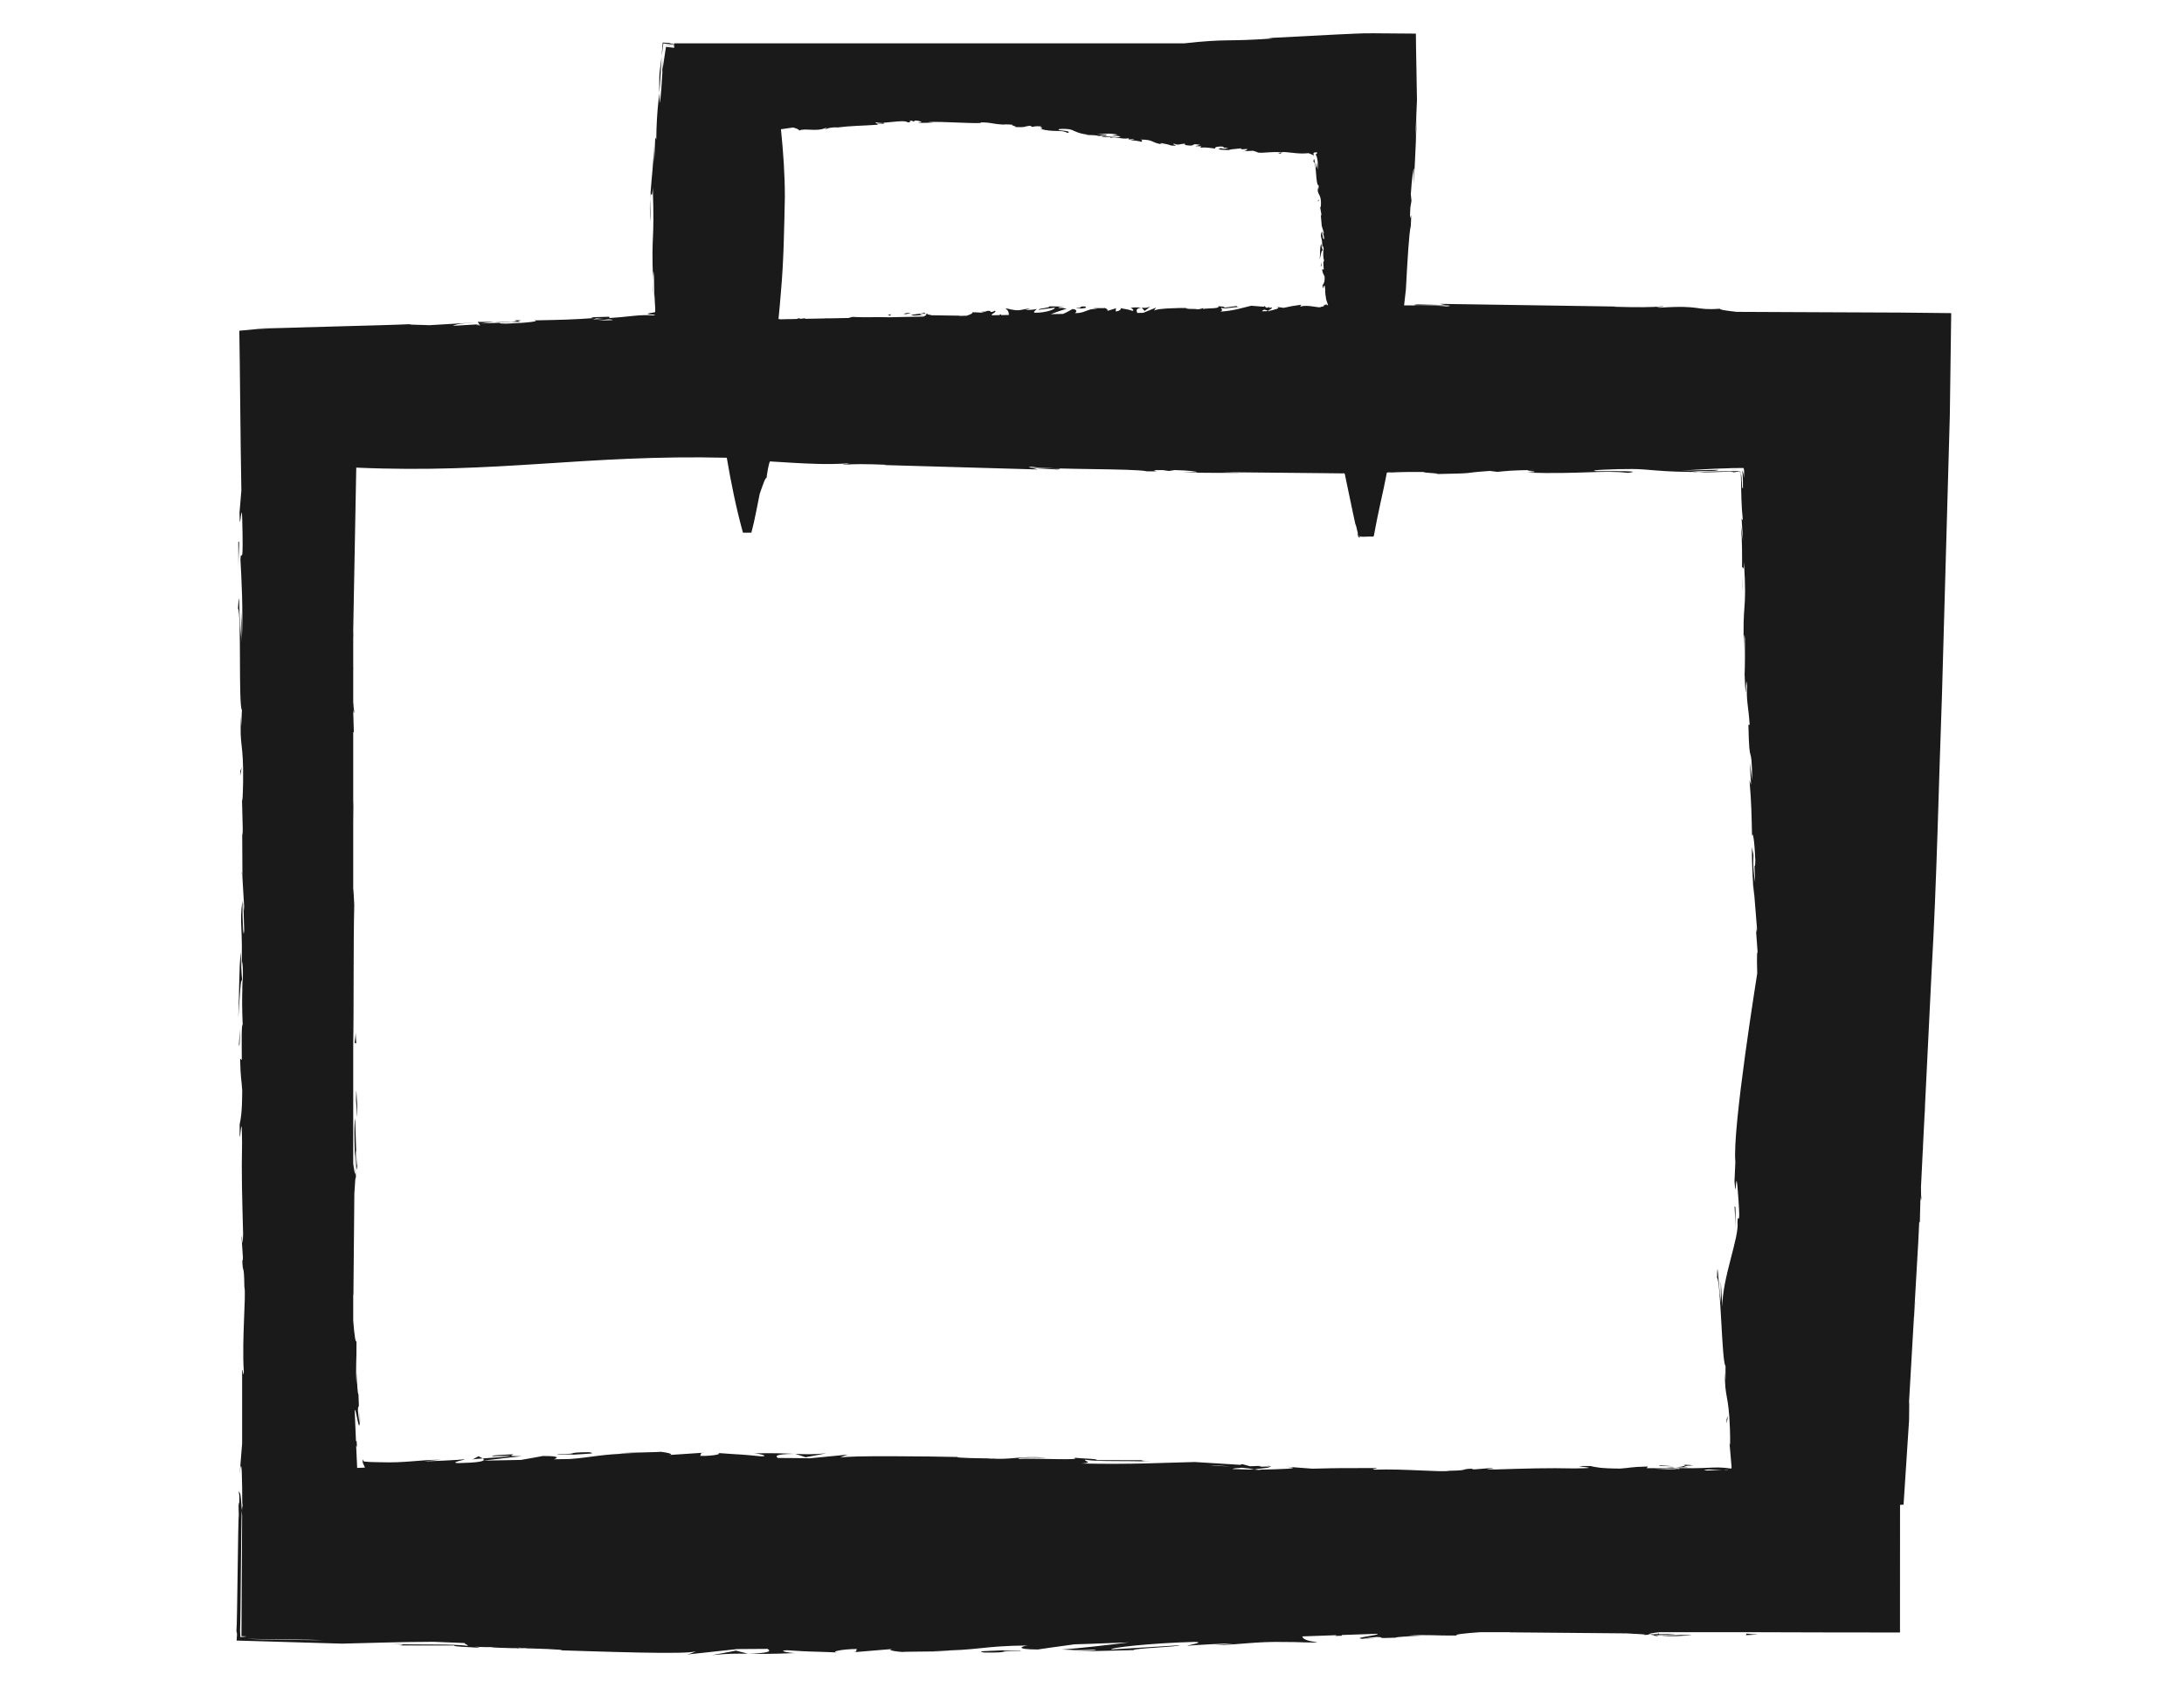 <?xml version="1.0" encoding="utf-8"?>
<!-- Generator: Adobe Illustrator 16.0.0, SVG Export Plug-In . SVG Version: 6.00 Build 0)  -->
<!DOCTYPE svg PUBLIC "-//W3C//DTD SVG 1.1//EN" "http://www.w3.org/Graphics/SVG/1.1/DTD/svg11.dtd">
<svg version="1.1" id="Layer_1" xmlns="http://www.w3.org/2000/svg" xmlns:xlink="http://www.w3.org/1999/xlink" x="0px" y="0px"
	viewBox="0 0 792 612" enable-background="new 0 0 792 612" xml:space="preserve">
<path fill="#1A1A1A" d="M128.164,469.174c0,0,0,0.167,0,0.297C128.238,468.504,128.219,468.689,128.164,469.174"/>
<path fill="#1A1A1A" d="M629.326,170.259c-3.257,0.186-1.619,0.149,0.521,0.019C629.68,170.277,629.53,170.259,629.326,170.259"/>
<polygon fill="#1A1A1A" points="288.283,527.118 287.93,527.137 288.376,527.155 "/>
<path fill="#1A1A1A" d="M299.615,526.969c-4.819,0.447-7.573,0.354-11.221,0.187l3.74,1.228L299.615,526.969z"/>
<path fill="#1A1A1A" d="M615.965,171.208c4.057,0.288,15.91-0.67,11.705,0.186c1.6-0.224,2.27-0.335,2.996-0.419
	c-0.094-0.019-0.112-0.167-0.205-0.167C627.074,170.845,619.779,170.882,615.965,171.208"/>
<path fill="#1A1A1A" d="M630.646,170.984c0.242,0.075,0.447,0.27,0.577,0.577c-0.056-0.196-0.037-0.465-0.167-0.614
	C630.926,170.947,630.777,170.984,630.646,170.984"/>
<path fill="#1A1A1A" d="M631.54,170.352c0.074,0.037,0.112,0.111,0.149,0.167c-0.037-0.056,0-0.149-0.075-0.167H631.54z"/>
<path fill="#1A1A1A" d="M493.434,194.849c-0.651-0.149-0.781-0.875-1.005-1.526C492.521,194.03,492.205,195.119,493.434,194.849"/>
<path fill="#1A1A1A" d="M631.875,214.508c-0.186-2.707-0.131-5.396-0.131-8.057C631.707,207.512,631.727,209.707,631.875,214.508"/>
<path fill="#1A1A1A" d="M459.381,531.473c0.651,0.111,0.818,0.186,0.968,0.297C461.261,531.732,461.279,531.621,459.381,531.473"/>
<path fill="#1A1A1A" d="M130.489,511.674c-0.019,1.674-0.037,2.977-0.056,4.242C130.564,516.047,130.62,515.041,130.489,511.674"/>
<polygon fill="#1A1A1A" points="128.089,297.703 128.238,290.046 128.107,292.307 "/>
<path fill="#1A1A1A" d="M128.963,374.423c-0.111,2.251-0.223,2.4-0.372,3.685l0.596,0.26L128.963,374.423z"/>
<path fill="#1A1A1A" d="M129.094,398.78c0.149,0.819,0.465,12.114,0.428,1.526C129.354,399.469,129.224,391.096,129.094,398.78"/>
<path fill="#1A1A1A" d="M202.427,527.211c-2.326,0.316,7.313,0.019,4.931,0.279c5.973-0.409,9.118-0.372,6.364-0.93
	C203.822,526.635,211.377,527.229,202.427,527.211"/>
<path fill="#1A1A1A" d="M601.508,531.473c0.967,0.148,2.455,0.148,5.451,0.186l-4.969-0.335L601.508,531.473z"/>
<polygon fill="#1A1A1A" points="626.59,513.348 626.125,514.65 626.199,516.14 "/>
<path fill="#1A1A1A" d="M629.01,437.578c0.167,2.939,0.391,6.438,0.558,9.396C629.14,440.518,629.66,436.74,629.01,437.578"/>
<path fill="#1A1A1A" d="M464.535,55.337l-1.098,0.381C465.131,55.775,464.387,55.551,464.535,55.337"/>
<path fill="#1A1A1A" d="M403.26,49.085l-0.186-0.056C402.199,49.104,402.572,49.123,403.26,49.085"/>
<polygon fill="#1A1A1A" points="413.997,111.533 413.904,111.551 414.034,111.551 "/>
<path fill="#1A1A1A" d="M417.104,111.179c-1.321,0.53-2.065,0.475-3.07,0.381l1.042,1.182L417.104,111.179z"/>
<polygon fill="#1A1A1A" points="464.74,55.272 464.629,55.272 464.535,55.328 "/>
<polygon fill="#1A1A1A" points="300.862,115.431 298.759,115.338 299.373,115.431 "/>
<path fill="#1A1A1A" d="M322.968,113.924l-1.061,0.251c0.614,0.093,0.651,0.186,1.005,0.344L322.968,113.924z"/>
<path fill="#1A1A1A" d="M328.978,113.468c-0.223,0.167-2.512,0.344-0.391,0.438C328.792,113.738,331.899,113.375,328.978,113.468"/>
<path fill="#1A1A1A" d="M391.798,111.914c1.638-0.27,2.494-0.13,1.749-0.781c-2.735-0.186-0.651,0.632-3.107,0.363
	C389.826,111.728,392.449,111.7,391.798,111.914"/>
<path fill="#1A1A1A" d="M479.198,95.083l-0.261,1.414l0.149,0.112C479.236,96.321,479.217,95.902,479.198,95.083"/>
<polygon fill="#1A1A1A" points="478.473,72.317 477.951,72.698 477.971,73.117 "/>
<path fill="#1A1A1A" d="M476.24,56.742h0.093C476.333,56.742,476.798,56.035,476.24,56.742"/>
<path fill="#1A1A1A" d="M87.691,316.813l0.186,0.688C87.766,316.199,87.691,315.669,87.691,316.813"/>
<path fill="#1A1A1A" d="M86.91,534.486l-0.596,7.406C86.575,538.841,86.761,536.496,86.91,534.486"/>
<path fill="#1A1A1A" d="M94.167,119.162l23.539-0.633C110.653,118.855,94.725,118.938,94.167,119.162"/>
<path fill="#1A1A1A" d="M547.879,591.873h-0.297C548.661,591.947,548.475,591.929,547.879,591.873"/>
<polygon fill="#1A1A1A" points="271.313,599.67 271.722,599.65 271.183,599.633 "/>
<path fill="#1A1A1A" d="M258.287,600.135c5.545-0.596,8.708-0.559,12.896-0.502l-4.298-1.135L258.287,600.135z"/>
<path fill="#1A1A1A" d="M235.753,72.094c0,1.507,0.056,3.963,0.205,8.327C235.623,77.62,235.642,74.857,235.753,72.094"/>
<path fill="#1A1A1A" d="M236.833,101.857c0,2.14,0.093,4.726,0.261,6.233C236.981,105.634,236.907,103.764,236.833,101.857"/>
<path fill="#1A1A1A" d="M235.884,70.093c-0.075,0.019-0.13,0.512-0.13,2C235.791,71.424,235.846,70.763,235.884,70.093"/>
<path fill="#1A1A1A" d="M86.5,542.432c0.112-0.744,0.205-0.948,0.298-1.135C86.761,540.255,86.668,540.236,86.5,542.432"/>
<polygon fill="#1A1A1A" points="93.33,119.283 93.739,119.264 94.167,119.171 "/>
<path fill="#1A1A1A" d="M499.053,594.273c-2.01-0.019-3.461-0.037-4.875-0.056C494.047,594.329,495.201,594.385,499.053,594.273"/>
<polygon fill="#1A1A1A" points="693.932,480.096 694.583,471.313 694.322,473.9 "/>
<path fill="#1A1A1A" d="M633.104,592.896l4.521-0.223c-2.605-0.094-2.773-0.205-4.242-0.354L633.104,592.896z"/>
<path fill="#1A1A1A" d="M607.89,593.25c0.968-0.148,10.569-0.316,1.768-0.447C608.689,592.971,595.738,593.287,607.89,593.25"/>
<path fill="#1A1A1A" d="M364.203,598.367c-6.848,0.354-10.458,0.242-7.294,0.838c11.388,0.074,2.698-0.633,12.97-0.484
	C372.539,598.46,361.486,598.609,364.203,598.367"/>
<path fill="#1A1A1A" d="M364.203,598.367c1.042-0.057,2.159-0.111,3.517-0.186C365.933,598.273,364.965,598.33,364.203,598.367"/>
<path fill="#1A1A1A" d="M86.649,378.74l0.149,0.559c0.149-1.117,0.167-2.848,0.186-6.253L86.649,378.74z"/>
<polygon fill="#1A1A1A" points="87.115,279.654 87.096,281.347 87.654,278.165 "/>
<path fill="#1A1A1A" d="M86.408,196.496c0.019,3.377,0.056,7.396,0.074,10.783C86.371,199.892,87.096,195.565,86.408,196.496"/>
<path fill="#1A1A1A" d="M688.889,113.338c-6.996-0.075-52.12-0.167-59.116-0.261c-3.331-0.381-6.494-0.781-5.991-1.145
	c-9.602,0.726-6.234-1.396-21.995-0.363c-3.479-0.214,2.978-0.27,1.116-0.493c-4,0.363-8.82,0.4-17.752,0.149l1.006-0.074
	c-24.693-0.381-35.932-0.549-64.049-0.977l2.104,0.447c-5.174-0.14-7.146-0.195-10.179-0.251c-6.94,0.745,17.026-0.074,10.681,0.726
	c-2.01-0.233-5.676-0.307-10.123-0.344c-1.73,0-3.535,0-5.414-0.019c0.205-1.889,0.428-3.833,0.65-5.759
	c0.559-10.365,1.117-20.385,1.787-23.092c0.502-9.332-0.67,2.708-0.168-6.615l0.41-2.456l-0.242-2.382
	c0.391-6.113,0.912-9.183,1.153-9.406c-0.056,1.498-0.148,4.261-0.204,5.806c0.744-7.927,1.061-22.367,1.32-25.111l-0.65,8.979
	c0.204-4.689,0.391-9.471,0.613-14.393c-0.037-5.601-0.371-18.366-0.391-24.116l-15.407-0.121
	c-4.446-0.074-8.876,0.289-13.267,0.438c-8.486,0.446-16.711,0.865-25.064,1.302l1.879,0.13
	c-17.566,1.275-15.705-0.019-32.248,1.787H244.48v0.344c-1.638-0.242-2.531-0.475,0-0.344c-1.749-0.13-3.07-0.224-4.149-0.298
	c-0.633,6.271-0.819,16.198-1.507,20.729c-0.502,4.382-0.782,9.276-0.837,14.477l-0.372-0.818c-0.093,1.981-0.279,6.289-0.391,9.21
	l-0.13-6.271c-0.019,5.982-0.819,11.676-1.191,17.333c0.186-0.037,0.558,2.345,0.819-2.112c0.726,21.417-0.614,15.472,0.111,33.885
	c-0.019-2.903,0.093-4.885,0.316-1.647c0.093,2.521,0.037,5.452,0.261,8.122l0.205,3.75c0.037,1.051-0.037,0.819-0.075,1.126
	c-7.126,1.107,2.735,0.595-0.651,1.145c-5.303-0.363-8.392,0.512-15.891,0.949l-0.075-0.456c-19.91,0.363,13.807,1.126-4.131,1.377
	l7.573-0.884l-9.359,0.484l1.917-0.595c-10.141,0.726-13.323,0.726-23.297,0.939c2.326,0.223-1.265,0.875-10.067,1.172
	c-6.029-0.074,3.35-0.549-9.155-0.056c2.81-0.382,5.88-0.856,11.332-0.605c1.098-0.195,2.27-0.381,3.368-0.558
	c-6.513-0.093,2.754,0.484-1.768,0.633c1.601-0.019-15.686-0.038-14.142-0.056l0.949,1.256c-2.866-0.075-0.595-0.307,1.638-0.493
	c-3.35,0.186-6.811,0.4-11.611,0.679c1.396-0.419,1.061-0.8,8.671-1.238l-17.25,1.014c-1.154-0.13-8.876-0.149-6.643-0.381
	c-9.881,0.475-42.109,1.107-55.209,1.73c-1.787,0.177-3.703,0.344-6.959,0.651c0.242,12.234,0.409,40.258,0.744,57.963l-0.67,8.039
	c0.167,11.072,0.856-10.857,1.098,7.564c0.205,13.053-0.577,4.884-0.763,9.453c0.354,6.494,1.042,17.78,0.484,29.763
	c-0.019-4.587-0.037-7.034-0.074-10.783l-0.372,9.146c-0.596-11.034-0.391-19.017-0.931-10.42c1.303,1.275,0.13,35.494,1.433,36.75
	l-0.261,6.038c-0.019-1.656-0.019-2.075-0.074-3.712c-0.596,11.723,0.949,8.69,0.763,23.781c-0.093,5.275-0.298,8.941-0.428,5.359
	l0.297,11.713c-0.019,3.415-0.242,2.596-0.205-0.819l0.093,17.873l-0.038-0.111c0.186,3.107,0.502,8.605,0.651,11.137
	c-0.186,4.539-0.13-2.271-0.279-1.117l0.297,9.899c-0.316,4.02-0.67-4.168-0.614-11.016c-1.284,9.248,0.335,8.225-0.428,28.172
	l-0.167-9.341c-0.744,6.01-0.465,13.305-0.93,23.893c0.242-2.531,1.154-21.157,1.47-10.421c-0.093,3.015-0.13,7.015,0.13,12.802
	c-0.465,0.075-0.354,5.694-0.316,12.803l-0.614-0.484c0.167,7.63,0.484,7.053,0.763,11.537c-0.056,8.541-0.54,10.309-0.93,12.318
	c-0.093,13.658,0.763-9.434,0.875,6.736c-0.242,11.369,0.019,19.352,0.372,32.954c-0.223,7.946-0.372-1.414-0.54,1.452l0.465,7.052
	c0,1.73-0.149,1.153-0.224,0.874c0.186,5.937,0.614,0.503,0.763,9.844c0.688,2.531-0.968,19.166-0.205,30.74
	c-0.167,2.828-0.373-1.396-0.614-0.521c0,14.719,0,11.909,0,26.609l-0.893,11.053c0.819-8.113,0.912,2.308,0.949,11.426
	c0.056-0.447,0.093-0.838,0.149-1.303l-0.13,3.238c-0.019-0.67-0.019-1.247-0.019-1.936l-0.186,1.637
	c0.037,0.764,0.093,1.434,0.13,2.141l-0.242,43.561l1.712,0.074c-0.056,0.111-0.763,0.186-2.103,0.261l-0.111-2.476
	c0.186-1.768,0.409-41.736,0.614-43.561c-0.223-3.609-0.484-6.959-0.875-6.252c0,1.377-0.019,3.052-0.037,4.801
	c-0.056-0.967-0.112-1.562-0.205-1.135c-0.093,0.502-0.019,2.028,0.037,4.41c-0.279,1.098-0.54,40.1-0.856,42.053l0.223,1.043
	l-0.149,2.381l38.146,1.117c10.402-0.205,19.854-0.633,33.289-0.67c3.796,0.148,7.574,0.298,11.388,0.465
	c-0.521,0.279,1.209,0.614,1.005,1.005c-5.88-0.8-16.747-0.241-27.967-0.707c5.843,0.242,4.559,0.503,3.07,0.559l20.003,0.019
	c-0.465,0.446,4.243,0.484,9.453,0.838c-3.907-1.062-4.131-0.188,4.02-0.242c0.484,0.334,17.584,0.596,7.685,0.223
	c10.904,1.043-4.913-0.688,5.843,0.261c-2.438-0.093-3.74-0.167-4.689-0.037c5.657-0.13,19.5,0.521,16.226,0.707l-2.419-0.075
	c16.096,0.484,48.976,1.731,51.376,0.41c0.167,0.111-2.103,1.023-3.07,1.191l18.217-1.973c3.647,0,7.294-0.037,10.96-0.074
	c1.042,0.707,1.712,1.414-6.625,1.785c3.833,0.038,8.56,0.094,16.654-0.26c-2.624-0.074-6.531-0.931-2.94-1.023
	c9.788,0.651,6.792,0.316,18.887,0.818c-3.908-0.093,0.428-1.246,6.606-1.283c-0.949,0.186,0.54,1.078-1.73,1.209l15.407-1.283
	c-3.852,0.26-0.67,0.93,2.791,1.19c-1.619-0.187,13.323-0.149,17.417-0.335l-6.531-0.148c17.398-0.075,17.156-1.73,34.424-1.898
	c-2.084,0.242-5.136,1.414,3.647,1.451c2.103-0.298,6.959-1.042,13.249-1.861c0.279,0,0.558-0.037,0.837-0.037
	c6.364-0.148,12.541-0.483,18.906-0.67c-8.3,1.043-17.771,2.104-24.209,2.587c6.513,0.149,1.824,0.429,11.574,0.056
	c3.442,0.148-5.303,0.67-8.188,0.707l22.702-0.559c-1.023-0.595,17.342-1.265,16.449-1.748l-24.618,1.525
	c-1.005-0.613,14.198-2.326,30.274-2.754c4.113,0.111-3.014,1.229-2.68,1.433c2.084-0.315,15.24-0.948,16.729-0.856l-6.811,0.596
	c8.951-0.093,14.57-1.377,25.344-1.135c3.723-0.093,11.109,0.447,11.742,0.037c-3.666-0.316-5.341-1.229-5.378-2.065
	c4.131-0.167,8.317-0.278,12.448-0.446l-0.521,0.279l2.438-0.074l-0.093-0.261c4.279-0.167,8.652-0.279,12.951-0.446
	c1.283,0.483-9.881,1.525-5.322,1.823c0.223-0.187,3.609-0.521,5.006-0.651c3.907,0.019-1.601,0.613,6.865,0.242
	c1.396-0.707,17.231-0.559,4.002-0.707c8.279-0.521,8.801,0,18.533-0.074c-2.066-0.299,2.475-0.819,8.149-1.21h10.681
	c0.149,0.019,0.336,0.037,0.465,0.056c16.766,0.131,26.387,0.223,41.98,0.372c1.451,0.149,9.099,0.335,5.842,0.614
	c2.289-0.131,4.373-0.335,9.268-0.354c9.452,0.559-10.904,0.093-3.686,0.744c0.633-0.372-6.419-0.502,0.54-0.744
	c-2.14-0.577,2.978-0.111-4.001,0.13c-0.018-0.278,1.508-0.558,4.094-0.818h31.857c4,0.074,48.082,0.093,55.246,0.111
	c0-2.624,0-43.449,0.019-46.277l1.135-0.074h0.13l0.02-0.112c0.688-10.551,1.395-21.51,1.99-30.498c0-2.4,0.111-5.898,0-6.828
	l3.331-57.759l0.354-7.331c0.075,0.186,0.13,0.278,0.224,0l0.205-8.355l0.037-0.912c0.093,0.279,0.111,2.903,0.316,0.521
	c-0.112-0.242-0.149-1.842-0.149-3.871l0.633-12.95c0.037-0.335,0.056-0.708,0.093-1.042c0-0.187-0.019-0.298-0.019-0.447
	l0.596-11.834c0.037-0.391,0.056-0.539,0.093-1.209c0.037-0.969,0.057-1.619,0.074-2.346l2.383-48.417
	c1.897-32.981,2.529-66.69,3.758-100.258l2.848-101.338l0.502-37.057L688.889,113.338z M87.896,358.457
	c-0.093-2.643-0.391-7.926-0.112-9.861C88.306,351.609,88.045,353.936,87.896,358.457 M89.664,594.218
	c2.549,0.13,23.948,0.261,27.781,0.483C115.343,594.738,93.683,594.553,89.664,594.218 M283.203,46.861
	c1.47-0.232,2.958-0.4,4.429-0.632c0.986,0.326,2.233,0.651,2.14,1.125c2.177-1.042,6.141,0.559,9.732-0.986
	c0.837,0.093-0.67,0.381-0.205,0.53c0.912-0.493,2.028-0.688,4.168-0.745l-0.242,0.112c5.936-0.716,8.504-0.586,15.184-1.042
	l-0.502-0.4c1.433-0.093,1.73,0.019,2.419,0.056c1.6-0.856-4.038,0.381-2.568-0.53c1.935,0.8,10.085-1.219,11.425,0.019
	c2.233-0.065-0.651-0.521,1.563-0.577l0.595,0.288l0.54-0.381c1.452,0.037,2.196,0.4,2.233,0.633
	c-0.372,0.037-1.042,0.093-1.34,0.111c1.861,0.307,5.266-0.111,5.917,0.019l-2.121-0.214c6.029-0.223,13.36,0.502,19.24,0.363
	l-0.428-0.223c4.485-0.037,3.536,0.493,8.448,0.782l-0.186,0.019c1.005-0.121,2.307-0.103,3.647,0.074
	c-1.265,0.112,2.27,0.726,0.633,0.819c4.856,0.093,2.419-0.075,5.675-0.493l0.707,0.438c1.116-0.214,1.228-0.363,3.666-0.158
	c-2.028,0.065,1.489,0.707-0.763,0.847c4.987,1.405,7.667,0.148,9.881,1.479c2.493-0.726-4.392-0.986-3.033-1.061
	c-1.061-0.418,2.047-0.54,3.647-0.27c1.638,0.187,2.643,1.526,6.773,1.945c-0.224-0.019-0.633-0.019-0.856-0.037
	c1.526,0.418,3.07-0.019,4.931,0.567c1.135-0.475,2.475,0.289,2.847-0.438l-3.814-0.205c2.177,0.037,4.28-0.651,7.778,0.149
	c-0.298,0.112-1.359,0.205-2.104,0.251c1.006,0.316,2.01,0.056,3.053,0.382c-0.373,0.716-4.615-0.307-6.979,0.037
	c1.079,0.437,4.41-0.103,3.164,0.586c1.768-0.856,4.074,0.549,6.939,0.038l-0.223,0.437c0.446-0.019,1.396-0.13,2.215-0.056
	l-1.545,0.437c1.545-0.167,2.977,0.214,4.41,0.521c-0.764-0.27,0.633-0.483-0.744-0.865c5.229-0.019,3.758,1.266,8.429,1.796
	c-0.894-0.177-1.749-0.456-0.8-0.512c1.191,0.205,2.754,0.53,3.479,0.856c4.168,0.326-0.596-0.54,1.19-0.633
	c1.396,0.707,2.047-0.019,3.89,0l-0.019,0.456c4.727,0.781,1.32-0.837,5.563-0.037l-1.843,0.456l2.252,0.065l-0.502,0.474
	c2.456-0.195,3.2,0.112,5.582,0.344c-0.539-0.344,0.354-0.818,2.456-0.744c1.415,0.344-0.818,0.4,2.159,0.475
	c-0.67,0.251-1.434,0.567-2.717,0.093c-0.149,0.158-0.689,0.27-0.819,0.4c1.526,0.381,3.89,0.251,4.968,0.288
	c-0.428-0.037-0.911-0.074-1.172-0.148l4.354-0.447c0.688,0.195,0.13,0.307-0.409,0.428c0.875-0.028,1.488-0.195,2.791-0.177
	c-0.354,0.363-0.279,0.745-2.121,0.837l4.149-0.223c0.261,0.167,2.103,0.53,1.563,0.642c2.27,0.326,5.638-0.475,8.652-0.037
	c0.167-0.056,0.483-0.112,1.135-0.149c2.848,0.205,5.359,0.781,8.746,0.418c0.576,0.242,1.414,0.512,1.748,0.763
	c0.707-0.14-0.837-0.903,0.875-1.07c1.396,0.056-0.205,0.745-0.111,0.986c0.297-0.604,1.172,2.196,0.8,5.229
	c-0.187-0.958-0.13-1.703-0.224-2.596l-0.241,2.214c-0.782-2.633-0.688-4.559-1.079-2.484c1.32,0.27,0.65,8.522,1.973,8.773
	l-0.187,1.442l-0.112-0.875c-0.445,2.819,1.061,2.038,1.099,5.657c-0.019,1.256-0.149,2.159-0.354,1.303l0.484,2.772
	c0.019,0.828-0.205,0.633-0.242-0.167l0.373,4.271l-0.037-0.019c0.241,0.8,0.633,2.056,0.8,2.605
	c-0.112,1.107-0.167-0.53-0.316-0.242l0.465,2.345c-0.278,0.986-0.726-0.958-0.781-2.596c-1.153,2.308,0.446,1.945,0,6.783
	l-0.298-2.224c-0.651,1.498-0.279,3.219-0.576,5.787c0.204-0.605,0.837-5.164,1.32-2.605c-0.056,0.716-0.056,1.693,0.298,3.042
	c-0.466,0.056-0.261,1.415-0.13,3.089l-0.614-0.037c0.278,1.814,0.577,1.619,0.931,2.689c0.074,2.056-0.391,2.512-0.744,3.024
	c0.092,3.303,0.595-2.317,0.948,1.525c-0.056,1.396,0.167,2.54,0.372,3.74c0.148,0.456,0.391,1.182,0.689,2.075
	c-1.099-0.195-0.242-0.363-0.745-0.54c-0.019,0.177-0.13,0.326-0.316,0.502c-0.204-0.019-0.224-0.251-0.224-0.251
	c-0.65,0.214,0.466,0.614-1.246,0.8c-0.596,0.688-4.596-0.912-7.35-0.111c-0.689-0.177,0.316-0.381,0.111-0.633
	c-3.777,0.577-3.238,0.418-6.346,1.126l-2.66-0.363c1.953,0.437-0.54,1.014-2.699,1.488c0.131,0.037,0.187,0.037,0.316,0.075
	c-0.26,0.019-0.521,0.019-0.781,0.019l0.465-0.093l-0.408-0.111l-0.503,0.205c-0.503,0.019-1.023,0.019-1.544,0.019
	c-0.02-0.167,0.241-0.381,0.8-0.586l1.247,0.363c0.855-0.382,1.656-0.8,1.469-1.163c-0.223,0.074-0.632,0.13-1.135,0.167
	c0.224-0.093,0.373-0.186,0.261-0.242c-0.111-0.065-0.483,0.075-1.042,0.224l-0.8-0.67l-0.187,0.27l-4.559-0.363
	c-3.256,0.726-6.066,1.796-11.239,2.14c1.284-0.521,0.261-0.819,0.335-1.415c1.414,0.614,4.001-0.325,6.68-0.232
	c-1.395-0.056-1.098-0.316-0.744-0.438l-4.764,0.633c0.094-0.475-1.023-0.344-2.27-0.53c0.949,0.949-3.555,0.679-5.508,1.005
	c-0.057-0.149,0.074-0.307,0.391-0.418c-1.042,0.344-2.047,0.763-3.609,0.4c0.576-0.019,0.874,0.019,1.115-0.13
	c-1.339,0.307-4.67,0.112-3.889-0.177l0.577-0.019c-3.852-0.056-11.704,0.158-12.281,0.977c-0.037-0.121,0.503-0.996,0.745-1.163
	l-4.727,1.944c-0.707,0.019-1.434,0.019-2.141,0.037c-0.279-0.744-0.744-1.619,1.471-1.926c-0.912-0.074-2.047-0.195-3.982,0.075
	c0.651,0.093,1.562,0.995,0.707,1.07c-2.345-0.744-1.619-0.381-4.521-1.014c0.949,0.14-0.094,1.237-1.563,1.219
	c0.224-0.149-0.13-1.061,0.409-1.2l-3.684,1.126c0.93-0.205,0.148-0.894-0.67-1.2c0.391,0.214-3.182,0.019-4.168,0.13l1.563,0.233
	c-4.149-0.093-4.075,1.563-8.206,1.563c0.484-0.232,1.209-1.368-0.893-1.489c-0.521,0.307-1.768,1.051-3.349,1.758
	c-0.298,0.019-0.577,0.019-0.875,0.019c-1.209,0.019-2.4,0.056-3.61,0.074c1.973-0.763,4.206-1.544,5.75-1.944
	c-1.563-0.233-0.447-0.382-2.772-0.307c-0.837-0.279,1.265-0.475,1.954-0.493l-5.434-0.093c0.242,0.624-4.131,0.717-3.926,1.256
	l5.88-0.782c0.242,0.633-3.387,1.889-7.238,1.852c-0.968-0.232,0.726-1.163,0.651-1.377c-0.502,0.232-3.647,0.493-4,0.344
	l1.619-0.381c-2.14-0.195-3.461,0.912-6.066,0.363c-0.893-0.019-2.642-0.782-2.791-0.381c0.893,0.418,1.191,1.368,1.172,2.233
	c-0.949,0.019-1.898,0.037-2.847,0.056l0.112-0.27l-0.577,0.019l0.019,0.251c-0.967,0.019-1.935,0.037-2.903,0.056
	c-0.354-0.53,2.159-1.237,1.061-1.656c-0.038,0.167-0.856,0.4-1.191,0.474c-0.931-0.13,0.391-0.53-1.656-0.418
	c-0.316,0.642-4.112,0.019-0.93,0.549c-1.991,0.233-2.122-0.093-4.447-0.019c0.502,0.289-0.614,0.819-1.991,1.237
	c-0.837,0.019-1.675,0.038-2.531,0.056c-0.037-0.019-0.037-0.056-0.074-0.075c-3.387-0.056-6.997-0.111-10.03-0.149
	c-0.335-0.158-2.196-0.307-1.414-0.614c-0.521,0.14-1.023,0.363-2.214,0.4c-2.251-0.53,2.624-0.149,0.875-0.781
	c-0.13,0.381-2.996,0.577-4.67,0.837c0.521,0.596,3.852,0.047,5.508-0.205c0.019,0.27-0.428,0.549-1.061,0.837
	c-4.187,0.075-8.374,0.149-12.579,0.251c-2.921-0.158-9.248,0.13-13.118-0.14c-0.559,0.14-1.172,0.251-1.415,0.4
	c-5.322,0.121-10.625,0.195-15.947,0.307c0.056-0.075,0.224-0.13,0.149-0.223l-1.991,0.26h-0.205c0.056-0.112,0.67-0.26,0.112-0.363
	c-0.074,0.158-0.595,0.27-1.154,0.381c-0.818,0.019-1.656,0.037-2.493,0.056c-0.205-0.038-0.41,0.019-0.614-0.019
	c-0.037,0-0.019,0.019-0.037,0.019c-0.875,0.019-1.749,0.037-2.642,0.065c0-0.084-0.13-0.103-0.521-0.046
	c-0.186-0.019-0.074-0.373-0.074-0.586c0.298-3.145,0.614-6.271,0.837-9.397c1.023-11.369,1.154-22.767,1.414-34.164
	C284.636,63.357,284.041,55.114,283.203,46.861 M479.887,91.52c-0.13-0.623-0.521-1.861-0.26-2.354
	C480.185,89.845,479.961,90.441,479.887,91.52 M239.214,26.049c0.391-3.005,0.856-6.476,1.34-10.327
	c1.284,0.195,2.624,0.363,3.926,0.558v0.456c-0.54-0.056-1.787-0.214-3.461-0.419c0.335,0.075,0.651,0.112,1.061,0.205
	c1.265,0.14,2.01,0.195,2.4,0.251v0.558c-1.005-0.121-2.01-0.232-2.978-0.344c-0.409,2.624-0.818,5.489-1.377,9.183
	c0.019-1.2,0.335-5.201,0.894-9.853c-0.894,6.271-0.8,14.579-1.73,21.036C239.122,36.972,238.935,28.356,239.214,26.049
	 M438.875,531.398c1.713-0.112,4.354,0.074,7.351,0.334C444.086,531.64,442.225,531.565,438.875,531.398 M600.596,532.551
	c2.307-0.092,6.903-0.408,8.596-0.111C606.55,532.961,604.521,532.7,600.596,532.551 M618.905,533.203
	c-1.581-0.149-0.819-0.279,0.819-0.391c1.544,0.037,3.35,0.111,4.781,0.186L618.905,533.203z M626.553,533.184
	c-1.581-0.055-1.433-0.092-0.911-0.13C626.609,533.109,627.093,533.146,626.553,533.184 M637.234,352.932
	c-0.111,1.004-9.081,56.139-7.928,68.401l-0.316,7.015c0.652,9.639,0.354-9.489,1.434,6.551c0.8,11.351-0.354,4.242-0.336,8.262
	c0.633,5.619-5.508,20.152-5.508,30.609c-0.241-4.131-0.371-6.121-0.558-9.359l0.037,7.964c-1.116-9.564-1.247-16.523-1.396-9.044
	c1.358,1.08,1.73,30.908,3.07,31.932v5.266c-0.093-1.433-0.111-1.842-0.223-3.219c-0.094,10.197,1.34,7.518,1.822,20.654
	c0.149,4.578,0.112,7.778-0.204,4.652l0.8,9.191c0.02,0.633-0.037,0.782-0.093,0.689c-0.074-0.131-0.13-0.54-0.149-1.098
	l0.075,1.098c-7.201-1.061-7.034,0.391-23.8-0.354l8.15-0.149c-5.247-0.744,7.462-0.446-1.749-0.931
	c2.177,0.261-0.632,1.173-9.992,1.488c-2.642-0.092,12.951-0.148,7.89,0.112c-0.019-0.446-4.969-0.335-11.109-0.316l0.41-0.614
	c-6.68,0.187-6.159,0.503-10.086,0.764c-7.424-0.057-8.95-0.54-10.699-0.931c-11.891-0.093,8.206,0.763-5.88,0.874
	c-9.899-0.223-16.84,0.02-28.693,0.373c-6.922-0.187,1.228-0.373-1.265-0.54l-6.141,0.503c-1.508-0.037-1.023-0.187-0.764-0.262
	c-5.173,0.187-0.446,0.615-8.578,0.782c-2.214,0.595-16.691-0.8-26.758-0.409c-2.475-0.224,1.191-0.316,0.447-0.577
	c-13.826,0.019-11.854-0.056-23.205,0.224l-9.639-0.727c7.09,0.689-1.99,0.932-9.955,1.08c0.428,0.037,0.764,0.093,1.154,0.148
	c-0.949-0.037-1.879-0.074-2.828-0.111c0.576,0,1.079-0.037,1.674-0.037l-1.414-0.187c-0.67,0.075-1.246,0.112-1.86,0.149
	c-2.01-0.074-4.057-0.111-6.085-0.187c-0.019-0.204,1.414-0.354,3.387-0.483c1.488,0.167,3.015,0.354,4.559,0.521
	c3.127-0.261,6.066-0.558,5.415-0.931c-1.247,0-2.698,0-4.149,0.037c0.818-0.092,1.34-0.167,0.968-0.241
	c-0.429-0.075-1.749,0-3.833,0.093l-2.865-0.781l-0.707,0.26l-16.562-1.023c-11.891,0.279-22.218,0.912-41.067,0.54
	c4.689-0.335,1.023-0.781,1.303-1.377c5.117,0.819,14.588,0.261,24.339,0.726c-5.099-0.242-3.964-0.465-2.661-0.539l-17.416-0.037
	c0.391-0.484-3.704-0.484-8.244-0.856c3.424,1.079-12.969,0.112-20.078,0.409c-0.428-0.297,1.266-0.613,9.918-0.409
	c-9.527-0.856-12.355,0.968-21.697,0.224c2.103,0,3.256,0.074,4.094-0.074c-4.95,0.223-16.989-0.187-14.16-0.41l2.103,0.02
	c-14.012-0.316-42.667-0.596-44.771,0.186c-0.13-0.094,1.861-0.931,2.698-1.098l-13.788,1.34c-3.908-0.074-7.797-0.074-11.705-0.111
	c-0.856-0.67-1.172-1.377,5.843-1.489c-3.331-0.167-7.461-0.335-14.495-0.187c2.289,0.149,5.675,1.08,2.568,1.08
	c-8.541-0.856-5.936-0.466-16.468-1.266c3.424,0.186-0.373,1.229-5.769,1.116c0.837-0.149-0.447-1.079,1.526-1.173l-13.416,0.895
	c3.349-0.149,0.595-0.895-2.419-1.248c1.396,0.149-11.611,0.336-15.184,0.521l5.694,0.074c-12.43,0.261-14.645,1.414-23.26,2.047
	c-1.972,0.037-3.926,0.057-5.898,0.111c1.526-0.445,2.456-1.265-4.001-1.189c-1.358,0.26-4.317,0.818-7.871,1.414
	c-4.559,0.148-9.099,0.111-13.676,0.26c5.098-0.633,10.123-1.209,13.9-1.6c-5.675-0.037-1.582-0.299-10.067,0
	c-3.033-0.224,4.615-0.596,7.108-0.707l-0.726,0.408c0.893,0.633-15.109,1.117-14.328,1.619l2.4-1.32
	c0.875,0.633,6.68,2.195-7.332,2.493c-3.573-0.112,2.624-1.21,2.326-1.396c-1.805,0.26-13.267,0.818-14.57,0.688l5.936-0.521
	c-7.815,0-12.69,1.229-22.087,0.912c-1.265,0-4.894-0.093-5.303-0.224c-0.986,0.111-0.651-0.763-0.856-0.763
	c-0.521,1.303,0.633,2.196,0.651,2.94c-0.931,0.037-1.842,0.074-2.772,0.111l-0.373-8.076l0.279,0.447l-0.093-2.121l-0.242,0.074
	l-0.484-11.239c0.484-1.153,1.563,8.56,1.842,4.577c-0.205-0.186-0.54-3.126-0.651-4.336c0-3.404,0.596,1.396,0.186-5.973
	c-0.781-1.209-0.391-14.998-0.688-3.479c-0.409-7.201,0.056-7.667-0.019-16.133c-0.26,1.786-0.819-2.159-1.191-7.146v-9.248
	c0.019-0.168,0.056-0.316,0.075-0.428c0.13-14.533,0.205-23.037,0.335-36.546c0.167-1.303,0.372-7.927,0.632-5.099
	c-0.111-1.973-0.316-3.814-0.335-8.076c0.54-8.225,0.075,9.49,0.763,3.201c-0.391-0.539-0.521-10.997-0.763-17.045
	c-0.577,1.861-0.111,13.993,0.13,20.059c-0.298,0-0.577-1.637-0.837-3.906v-43.84c0.242-9.938,0.019-35.207,0.372-49.795
	c-0.111-2.103-0.242-5.154-0.372-5.973v-56.782c0.075,0.196,0.149,0.233,0.224,0l-0.224-7.275v-0.8
	c0.112,0.251,0.261,2.559,0.354,0.438c-0.13-0.186-0.26-1.582-0.354-3.312v-11.36c0.019-0.289,0.019-0.586,0.037-0.875
	c-0.019-0.13-0.019-0.112-0.037-0.251v-10.477c0.019-0.344,0.037-0.456,0.037-1.033c-0.019-0.893-0.019-1.423-0.037-2.019
	l1.08-57.805l0.019-1.051c51.506,2.27,82.897-4.801,134.366-3.582c1.544,9.071,3.368,18.124,5.861,27.167h3.052
	c1.284-4.699,2.047-9.406,3.033-14.096c1.061-3.033,2.14-6.233,2.456-5.675c0.298-2.121,0.67-4.708,1.247-6.066
	c2.103,0.14,4.949,0.288,7.871,0.484c6.178,0.354,13.007,0.698,19.892,0.26c3.014,0.251-2.586,0.251-0.968,0.475
	c3.461-0.298,7.667-0.316,15.444,0l-0.875,0.102c21.38,0.605,31.298,0.894,55.768,1.601l-1.824-0.484
	c4.335,0.232,6.196,0.326,8.857,0.484c6.066-0.577-14.812-0.326-9.285-0.977c6.978,1.126,37.197,0.558,41.922,1.656
	c8.113,0.121-2.381-0.549,5.732-0.438l2.158,0.307l2.047-0.326c5.322,0.121,8.001,0.521,8.205,0.744
	c-1.32,0.019-3.721,0.019-5.061,0.019c6.903,0.418,19.463,0.158,21.826,0.288l-7.796-0.288c11.332,0.111,23.427,0.232,35.577,0.344
	l8.281,0.093c0.912-0.279,0.726,0.726,0.93,1.34l0.912,4.382l1.787,8.513l0.893,4.122c0.41,0.735,0.539,2.149,0.931,3.331
	c0-0.093,0.019-0.233-0.019-0.307c-0.298,1.926,1.749,1.6,3.35,1.544c0.781,0,1.525-0.019,2.232-0.019
	c0.41-0.289,0.279-1.014,0.447-1.47c0.334-1.786,0.613-3.256,0.874-4.549c0.446-2.14,0.8-3.777,1.173-5.583
	c0.391-1.777,0.781-3.563,1.283-5.871c0.261-1.219,0.521-2.577,0.855-4.178c0.075-0.456,0.168-0.949,0.279-1.498
	c0.373-0.214,1.098-0.065,1.713-0.121l-0.354,0.056c2.921-0.186,8.188-0.26,12.95-0.205c-4.521,0.232,8.522,0.549,2.587,0.782
	c17.715-0.344,8.764-0.344,20.469-1.163l2.697,0.344c4.001-0.363,4.317-0.53,13.286-0.688c-7.351,0.363,5.731,0.493-2.512,0.958
	c18.812,0.642,27.931-0.977,36.563,0.093c8.615-1.051-16.281-0.418-11.425-0.67c-4.075-0.289,7.108-0.781,13.007-0.726
	c6.011-0.019,10.216,1.182,25.325,1.051c-1.34,0.037-1.749,0.037-3.089,0.093c5.656,0.214-7.982-0.419-1.042-0.075
	c3.907-0.614,9.007-0.019,10.122-0.781l-13.862,0.27c3.22-0.177,7.871-0.418,12.169-0.651c2.55-0.074,4.913-0.149,7.239-0.251
	c1.135,0,2.251-0.019,3.517-0.019c0.391,0.902,0.131,2.196,0.205,3.703c-0.131-0.763-0.148-2.177-0.781-2.884
	c0.241,0.27,0.111,0.939,0.241,1.358c0.056,1.005,0.167,3.471,0.13,5.238c-0.67-0.056-0.13-4-0.837-5.563
	c0.093,0.512,0.075,1.2,0.149,3.033c0.055,4.224,0.111,8.988,0.65,14.096l-0.465-0.67c0.111,1.758,0.354,5.545,0.521,7.955
	l-0.764-5.377c0.503,5.452,0.428,10.671,0.428,15.854c0.094-2.651,0.596,2.289,0.689-2.726c1.172,19.817-0.689,12.616,0,32.908
	c-0.057-3.657,0.037-9.016,0.334-4.931c0.037,4.363,0.037,10.15-0.111,12.839c0.651,15.202,0.354-2.345,0.894,4.112
	c-0.354,5.201,0.503,7.471,0.948,14.142l-0.465,0.056c0.373,17.361,1.135,4.549,1.396,20.18l-0.895-6.578l0.466,8.141l-0.558-1.656
	c0.707,8.839,0.725,11.602,0.911,20.292c0.242-2.038,0.874,1.089,1.19,8.764c-0.074,5.238-0.558-2.912-0.055,7.965
	c-0.391-2.438-0.856-5.127-0.615-9.872l-0.558-2.894c-0.093,5.657,0.483,14.17,0.651,18.115c-0.037-1.377-0.057-2.856-0.074-4.262
	l1.266,15.724c-0.075,2.513-0.299,0.558-0.503-1.396c0.204,2.848,0.428,6.047,0.726,10.066
	C636.955,344.26,637.234,352.932,637.234,352.932"/>
</svg>
